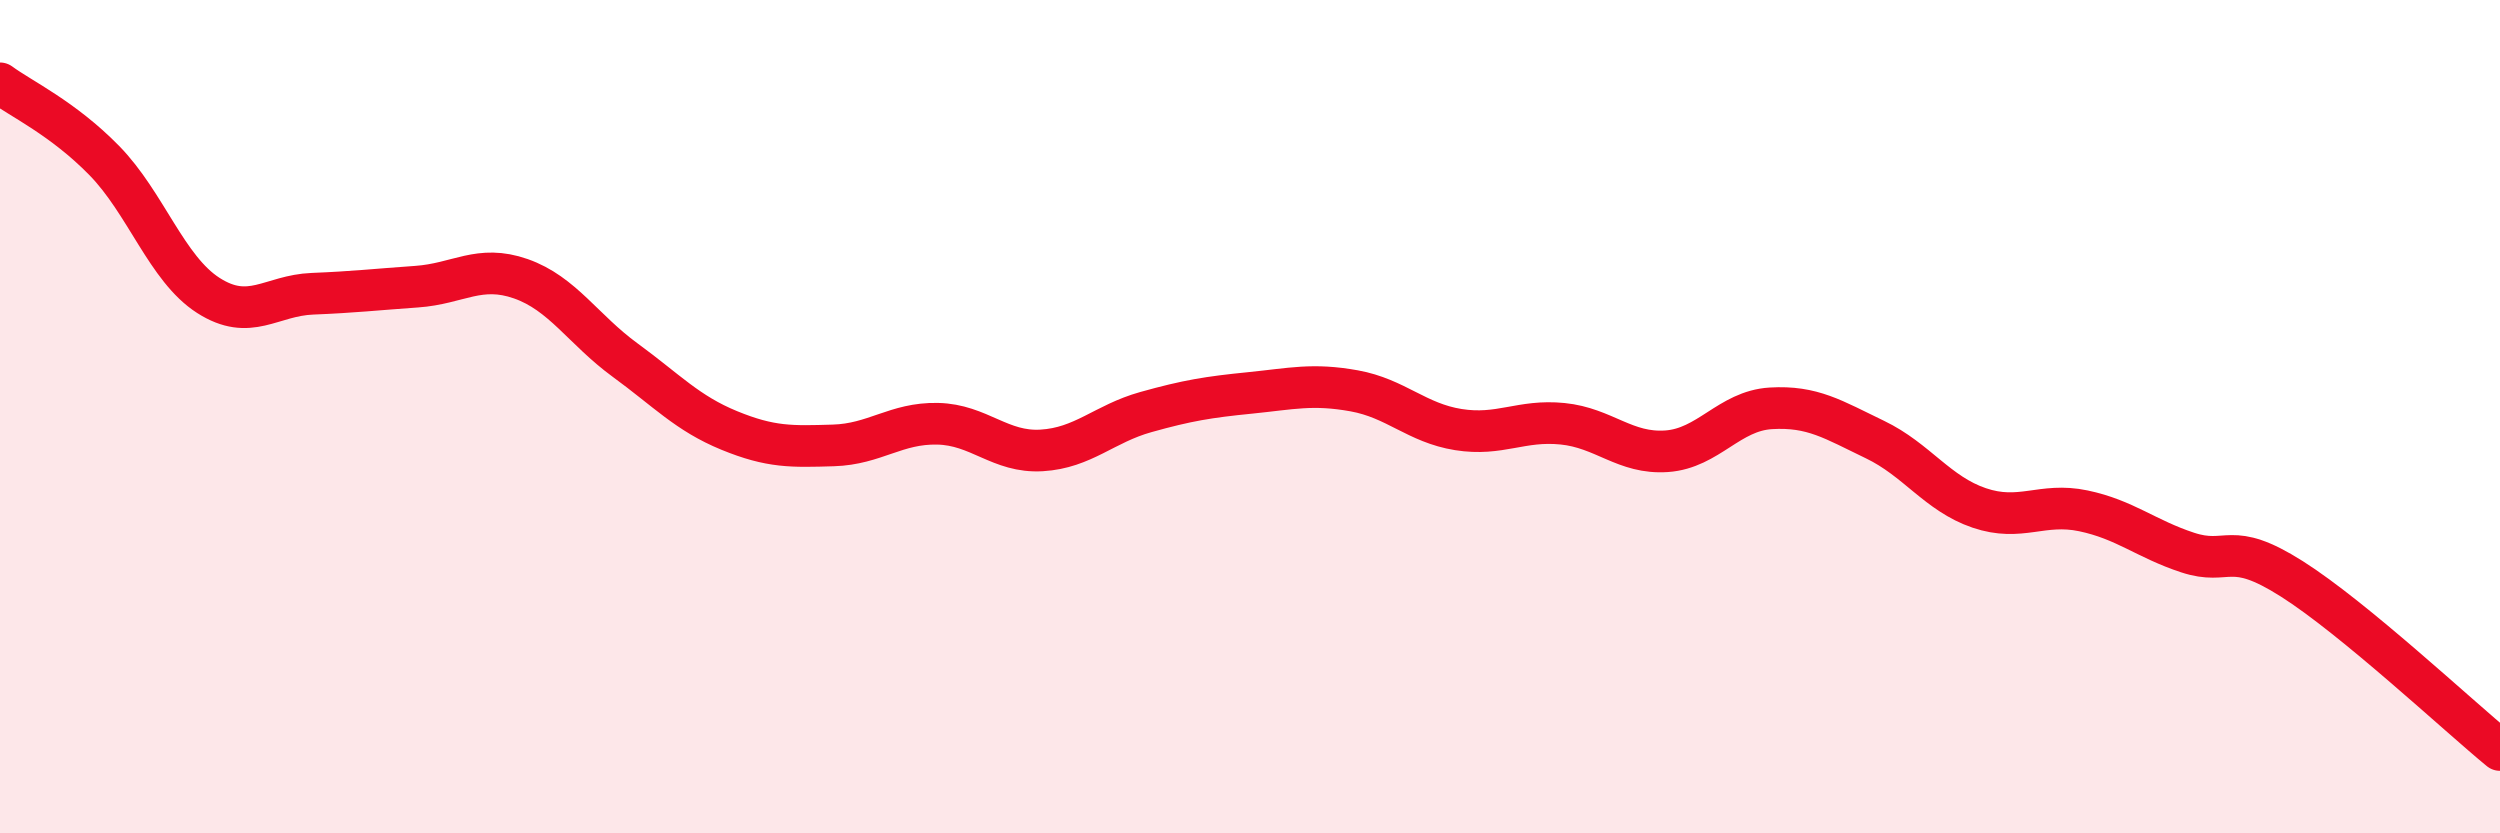 
    <svg width="60" height="20" viewBox="0 0 60 20" xmlns="http://www.w3.org/2000/svg">
      <path
        d="M 0,2 C 0.5,2.37 1.5,2.83 2.5,3.85 C 3.5,4.87 4,6.45 5,7.09 C 6,7.73 6.5,7.09 7.5,7.05 C 8.5,7.01 9,6.95 10,6.88 C 11,6.81 11.5,6.34 12.5,6.69 C 13.5,7.04 14,7.91 15,8.64 C 16,9.37 16.5,9.92 17.5,10.33 C 18.5,10.74 19,10.72 20,10.69 C 21,10.66 21.5,10.15 22.5,10.17 C 23.5,10.19 24,10.87 25,10.81 C 26,10.75 26.5,10.17 27.5,9.89 C 28.5,9.61 29,9.53 30,9.43 C 31,9.33 31.5,9.2 32.5,9.38 C 33.5,9.56 34,10.15 35,10.31 C 36,10.47 36.5,10.07 37.5,10.17 C 38.5,10.27 39,10.9 40,10.83 C 41,10.76 41.5,9.86 42.5,9.8 C 43.5,9.74 44,10.07 45,10.55 C 46,11.03 46.5,11.85 47.5,12.19 C 48.5,12.53 49,12.05 50,12.26 C 51,12.47 51.5,12.93 52.5,13.26 C 53.5,13.59 53.5,12.94 55,13.89 C 56.5,14.84 59,17.18 60,18L60 20L0 20Z"
        fill="#EB0A25"
        opacity="0.1"
        stroke-linecap="round"
        stroke-linejoin="round"
      />
      <path
        d="M 0,2 C 0.5,2.37 1.5,2.83 2.5,3.85 C 3.5,4.87 4,6.45 5,7.09 C 6,7.73 6.5,7.09 7.5,7.05 C 8.5,7.01 9,6.95 10,6.88 C 11,6.81 11.5,6.34 12.5,6.69 C 13.5,7.04 14,7.91 15,8.64 C 16,9.37 16.5,9.92 17.5,10.33 C 18.5,10.74 19,10.72 20,10.69 C 21,10.66 21.5,10.15 22.5,10.17 C 23.5,10.19 24,10.87 25,10.81 C 26,10.75 26.5,10.17 27.5,9.89 C 28.5,9.61 29,9.53 30,9.43 C 31,9.33 31.5,9.2 32.5,9.38 C 33.5,9.56 34,10.15 35,10.31 C 36,10.47 36.5,10.07 37.5,10.17 C 38.5,10.27 39,10.9 40,10.83 C 41,10.76 41.5,9.86 42.5,9.8 C 43.5,9.74 44,10.07 45,10.55 C 46,11.03 46.5,11.85 47.5,12.19 C 48.5,12.53 49,12.05 50,12.26 C 51,12.47 51.5,12.93 52.5,13.26 C 53.5,13.59 53.5,12.94 55,13.89 C 56.5,14.84 59,17.18 60,18"
        stroke="#EB0A25"
        stroke-width="1"
        fill="none"
        stroke-linecap="round"
        stroke-linejoin="round"
      />
    </svg>
  